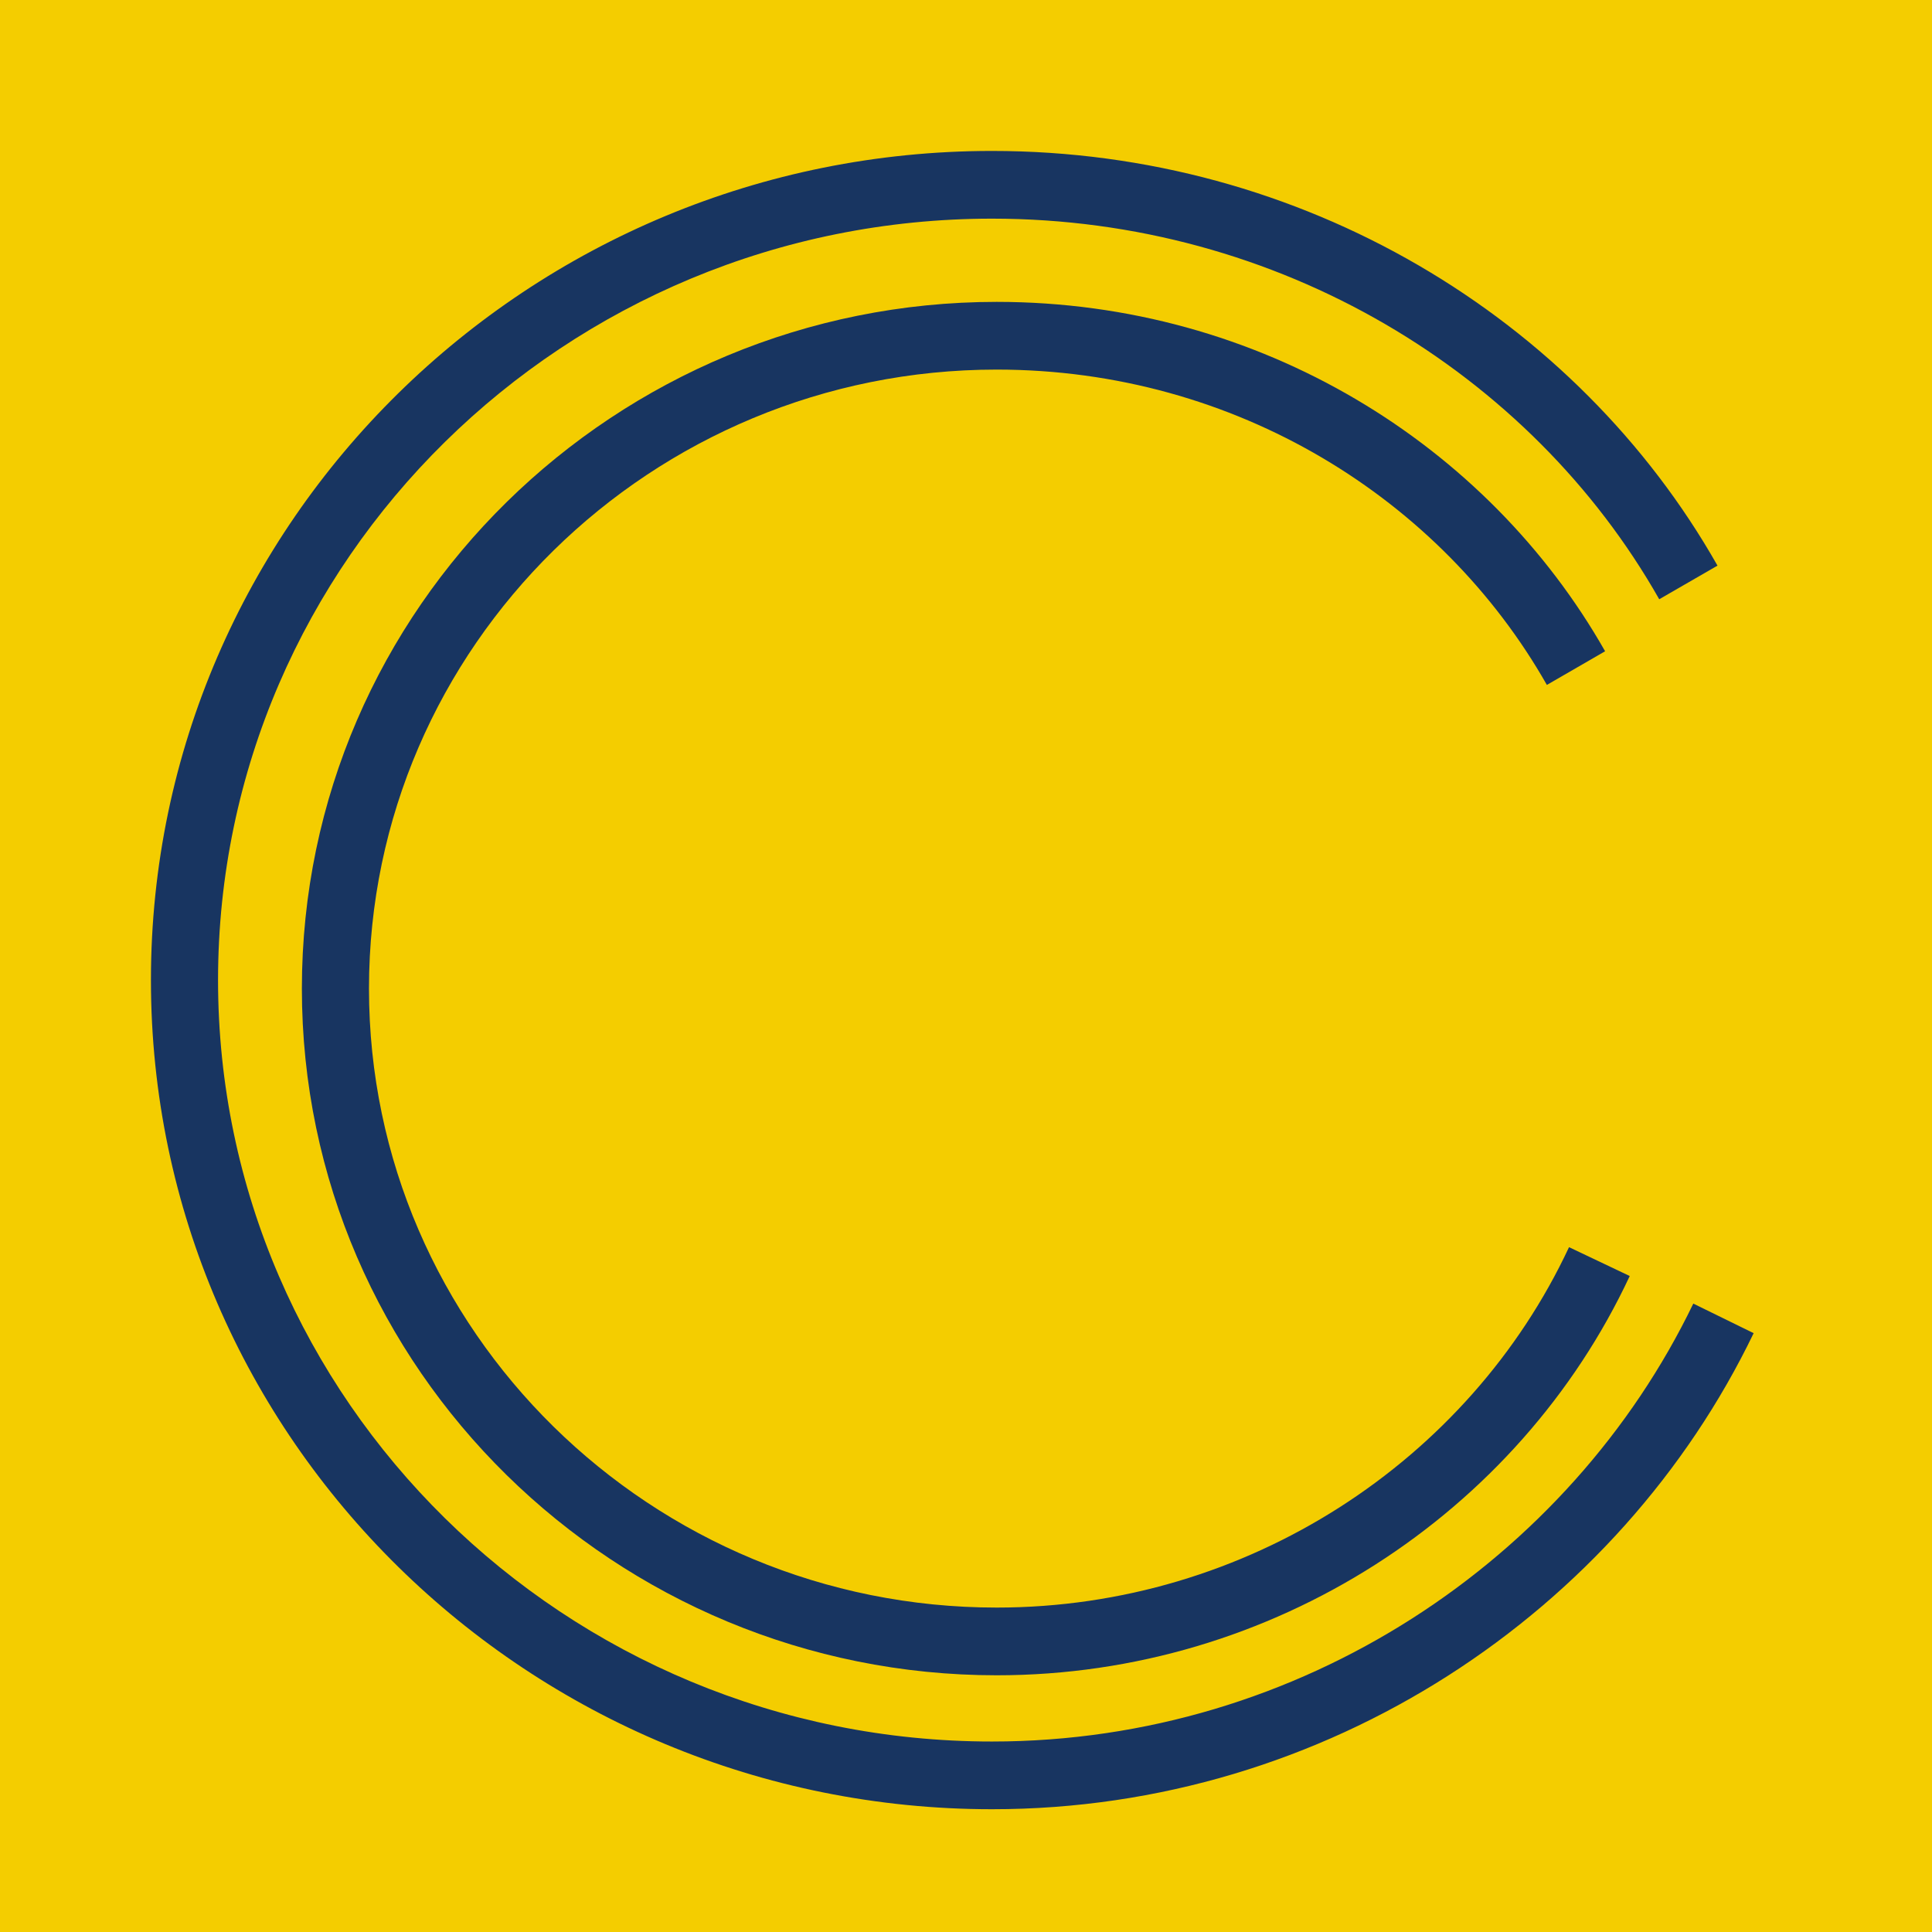 <svg width="64" height="64" viewBox="0 0 64 64" fill="none" xmlns="http://www.w3.org/2000/svg">
<rect width="64" height="64" fill="#F4CD00"/>
<path fill-rule="evenodd" clip-rule="evenodd" d="M32.862 7.243C18.717 7.243 7.223 18.563 7.223 32.467C7.223 46.37 18.717 57.69 32.862 57.69C43.088 57.69 52.01 51.653 56.093 43.183L58.092 44.163C53.646 53.388 43.958 59.933 32.862 59.933C17.542 59.933 5 47.661 5 32.467C5 17.272 17.542 5 32.862 5C43.142 5 52.235 10.52 56.894 18.737L54.964 19.851C50.706 12.34 42.354 7.243 32.862 7.243Z" fill="#183561"/>
<path fill-rule="evenodd" clip-rule="evenodd" d="M10 32.748C10 20.109 20.411 10 33.016 10C41.755 10 49.293 14.742 53.171 21.574L51.242 22.689C47.754 16.545 40.947 12.243 33.016 12.243C21.584 12.243 12.223 21.401 12.223 32.748C12.223 44.095 21.584 53.253 33.016 53.253C41.31 53.253 48.671 48.39 51.976 41.314L53.987 42.27C50.314 50.135 42.167 55.496 33.016 55.496C20.411 55.496 10 45.387 10 32.748Z" fill="#183561"/>
</svg>
